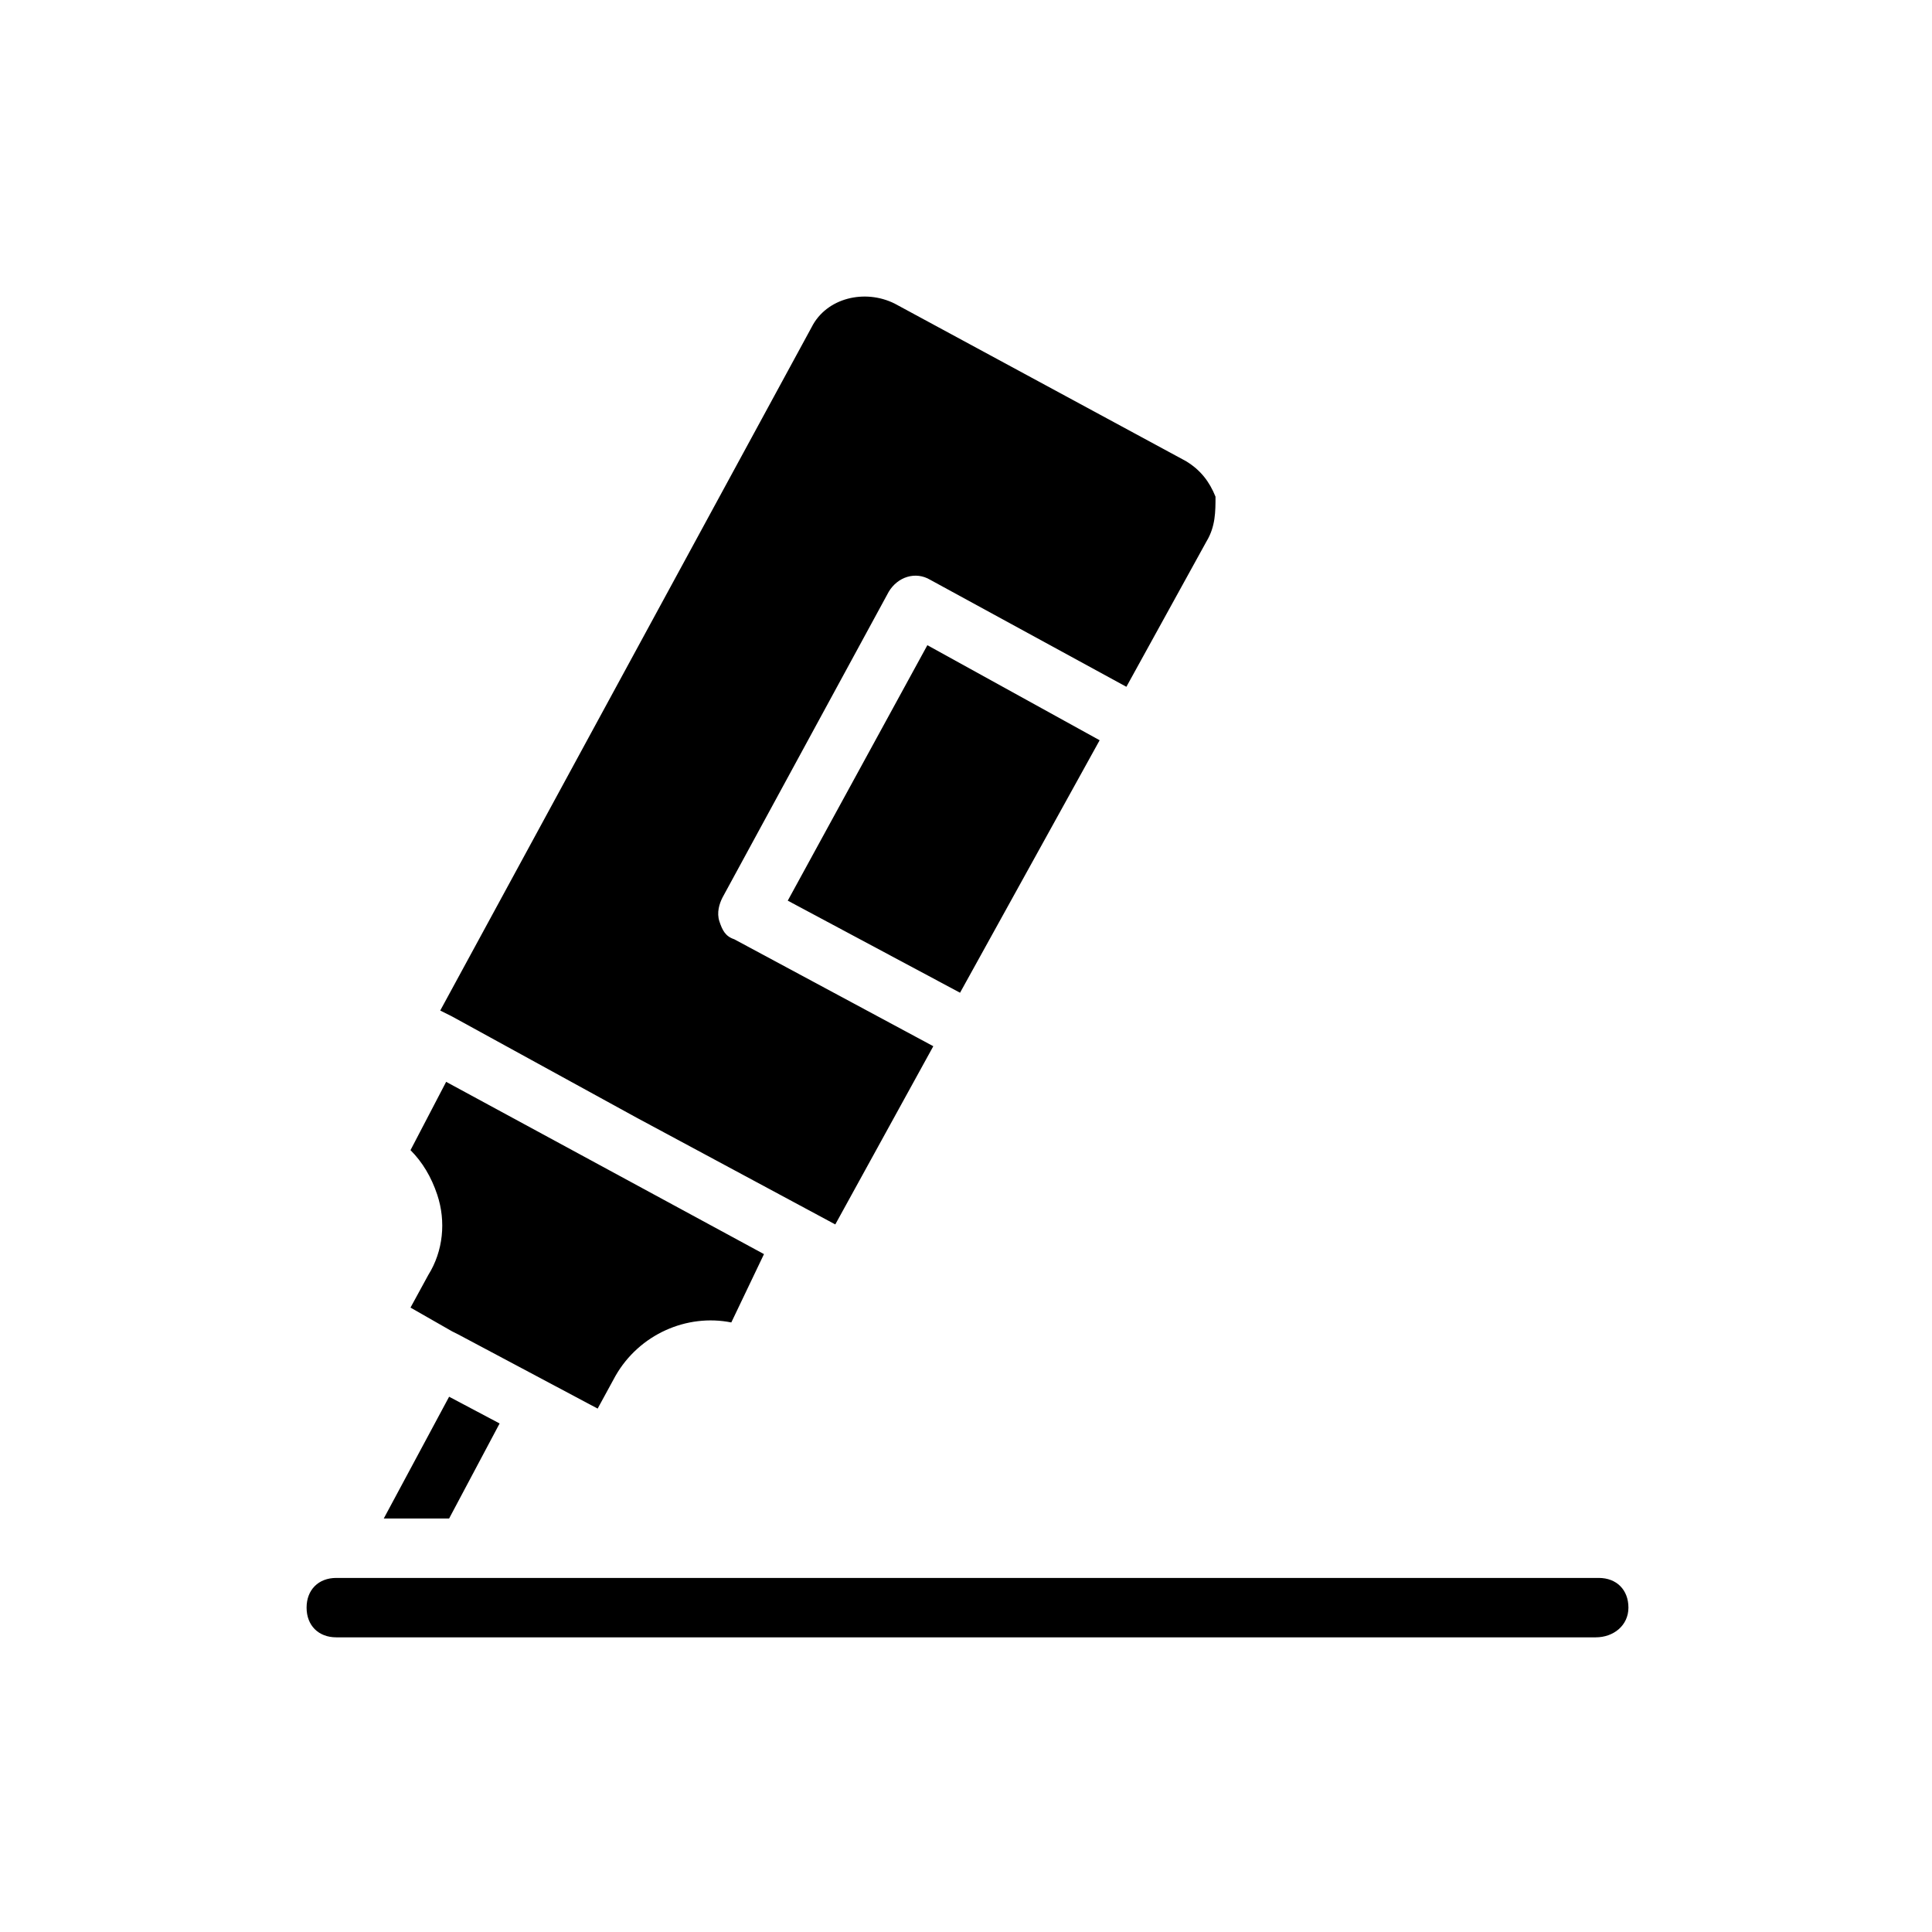 <?xml version="1.0" encoding="UTF-8"?>
<!-- Uploaded to: SVG Repo, www.svgrepo.com, Generator: SVG Repo Mixer Tools -->
<svg fill="#000000" width="800px" height="800px" version="1.1" viewBox="144 144 512 512" xmlns="http://www.w3.org/2000/svg">
 <g>
  <path d="m263.02 546.42h-17.32l17.32-32.273 13.383 7.086zm74.785-51.957c-11.809-2.363-24.402 3.148-30.699 14.168l-4.723 8.66-37-19.68-1.574-0.789-11.02-6.297 4.723-8.66c3.938-6.297 4.723-14.168 2.363-21.254-1.574-4.723-3.938-8.66-7.086-11.809l9.445-18.105 84.23 45.656zm60.617-87.379-45.66-24.402 37-67.699 45.656 25.191zm65.336-119.65-21.254 38.574-51.957-28.34c-3.938-2.363-8.66-0.789-11.02 3.148l-44.082 81.082c-0.789 1.574-1.574 3.938-0.789 6.297 0.789 2.363 1.574 3.938 3.938 4.723l52.742 28.34-25.977 47.23-52.742-28.34-48.805-26.766-3.148-1.574 98.398-181.05c3.938-7.871 14.168-10.234 22.043-6.297l77.145 41.723c3.938 2.363 6.297 5.512 7.871 9.445 0 3.934 0 7.871-2.363 11.809z"/>
  <path d="m566.89 577.91h-333.77c-4.723 0-7.871-3.148-7.871-7.871s3.148-7.871 7.871-7.871h334.56c4.723 0 7.871 3.148 7.871 7.871-0.004 4.723-3.938 7.871-8.66 7.871z"/>
 </g>
</svg>